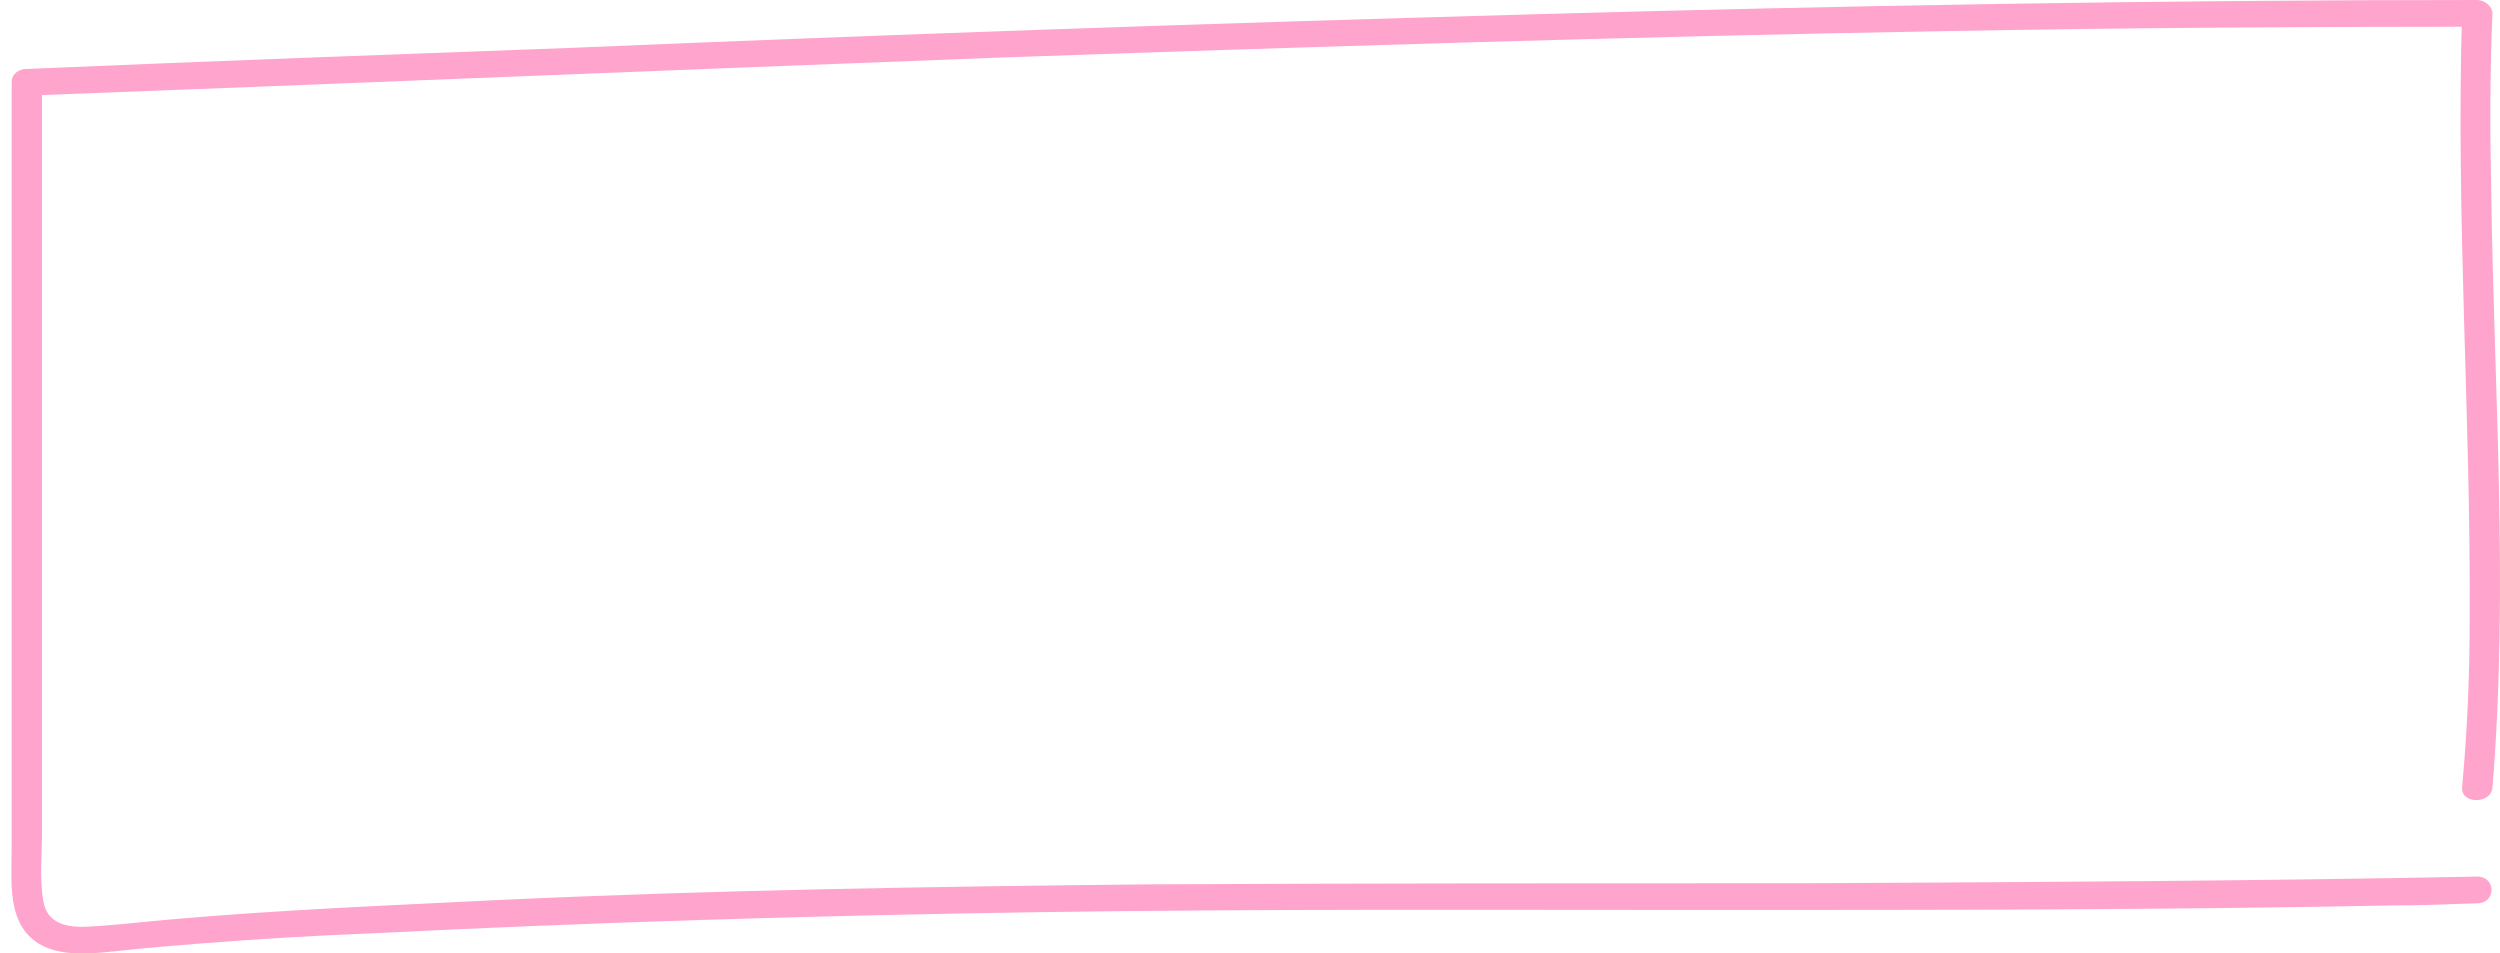 <?xml version="1.0"?>
<svg xmlns="http://www.w3.org/2000/svg" width="215" height="82" viewBox="0 0 215 82" fill="none">
<path d="M1.002 7.079C1.002 24.682 1.002 42.381 1.002 59.983C1.002 64.384 1.002 68.689 1.002 73.09C1.002 76.151 0.458 80.456 4.592 81.7C6.333 82.178 8.183 81.987 10.032 81.796C12.534 81.508 15.037 81.317 17.43 81.126C22.326 80.743 27.113 80.456 32.009 80.265C51.048 79.308 70.196 78.734 89.236 78.447C108.384 78.16 127.64 78.256 146.788 78.256C166.372 78.256 185.955 78.256 205.429 77.873C207.932 77.873 210.434 77.778 213.045 77.682C214.677 77.682 214.677 75.386 213.045 75.386C193.788 75.769 174.531 75.864 155.166 75.96C136.344 75.96 117.522 75.96 98.701 76.055C80.097 76.247 61.601 76.534 42.997 77.395C33.423 77.873 23.74 78.256 14.166 79.117C11.991 79.308 9.706 79.595 7.53 79.691C5.68 79.787 4.048 79.404 3.722 77.49C3.396 75.577 3.613 73.568 3.613 71.655C3.613 69.55 3.613 67.35 3.613 65.245C3.613 48.025 3.613 30.709 3.613 13.489C3.613 11.384 3.613 9.184 3.613 7.079C3.613 5.549 1.002 5.549 1.002 7.079Z" fill="#FFA4CC"/>
<path d="M2.308 8.227C29.942 7.175 57.685 6.027 85.319 4.975C112.627 4.018 139.826 3.157 167.134 2.679C182.474 2.392 197.705 2.296 213.045 2.296C212.61 1.913 212.175 1.531 211.74 1.148C211.196 18.559 212.501 35.971 212.393 53.382C212.393 58.166 212.175 62.949 211.74 67.732C211.631 69.167 214.242 69.167 214.351 67.732C215.765 50.512 214.46 33.292 214.242 16.168C214.133 11.193 214.133 6.123 214.351 1.148C214.351 0.574 213.698 0 213.045 0C185.738 0 158.539 0.478 131.34 1.244C103.923 2.009 76.507 2.966 49.199 4.114C33.532 4.688 17.974 5.262 2.308 5.931C0.676 6.027 0.676 8.323 2.308 8.227Z" fill="#FFA4CC"/>
</svg>
